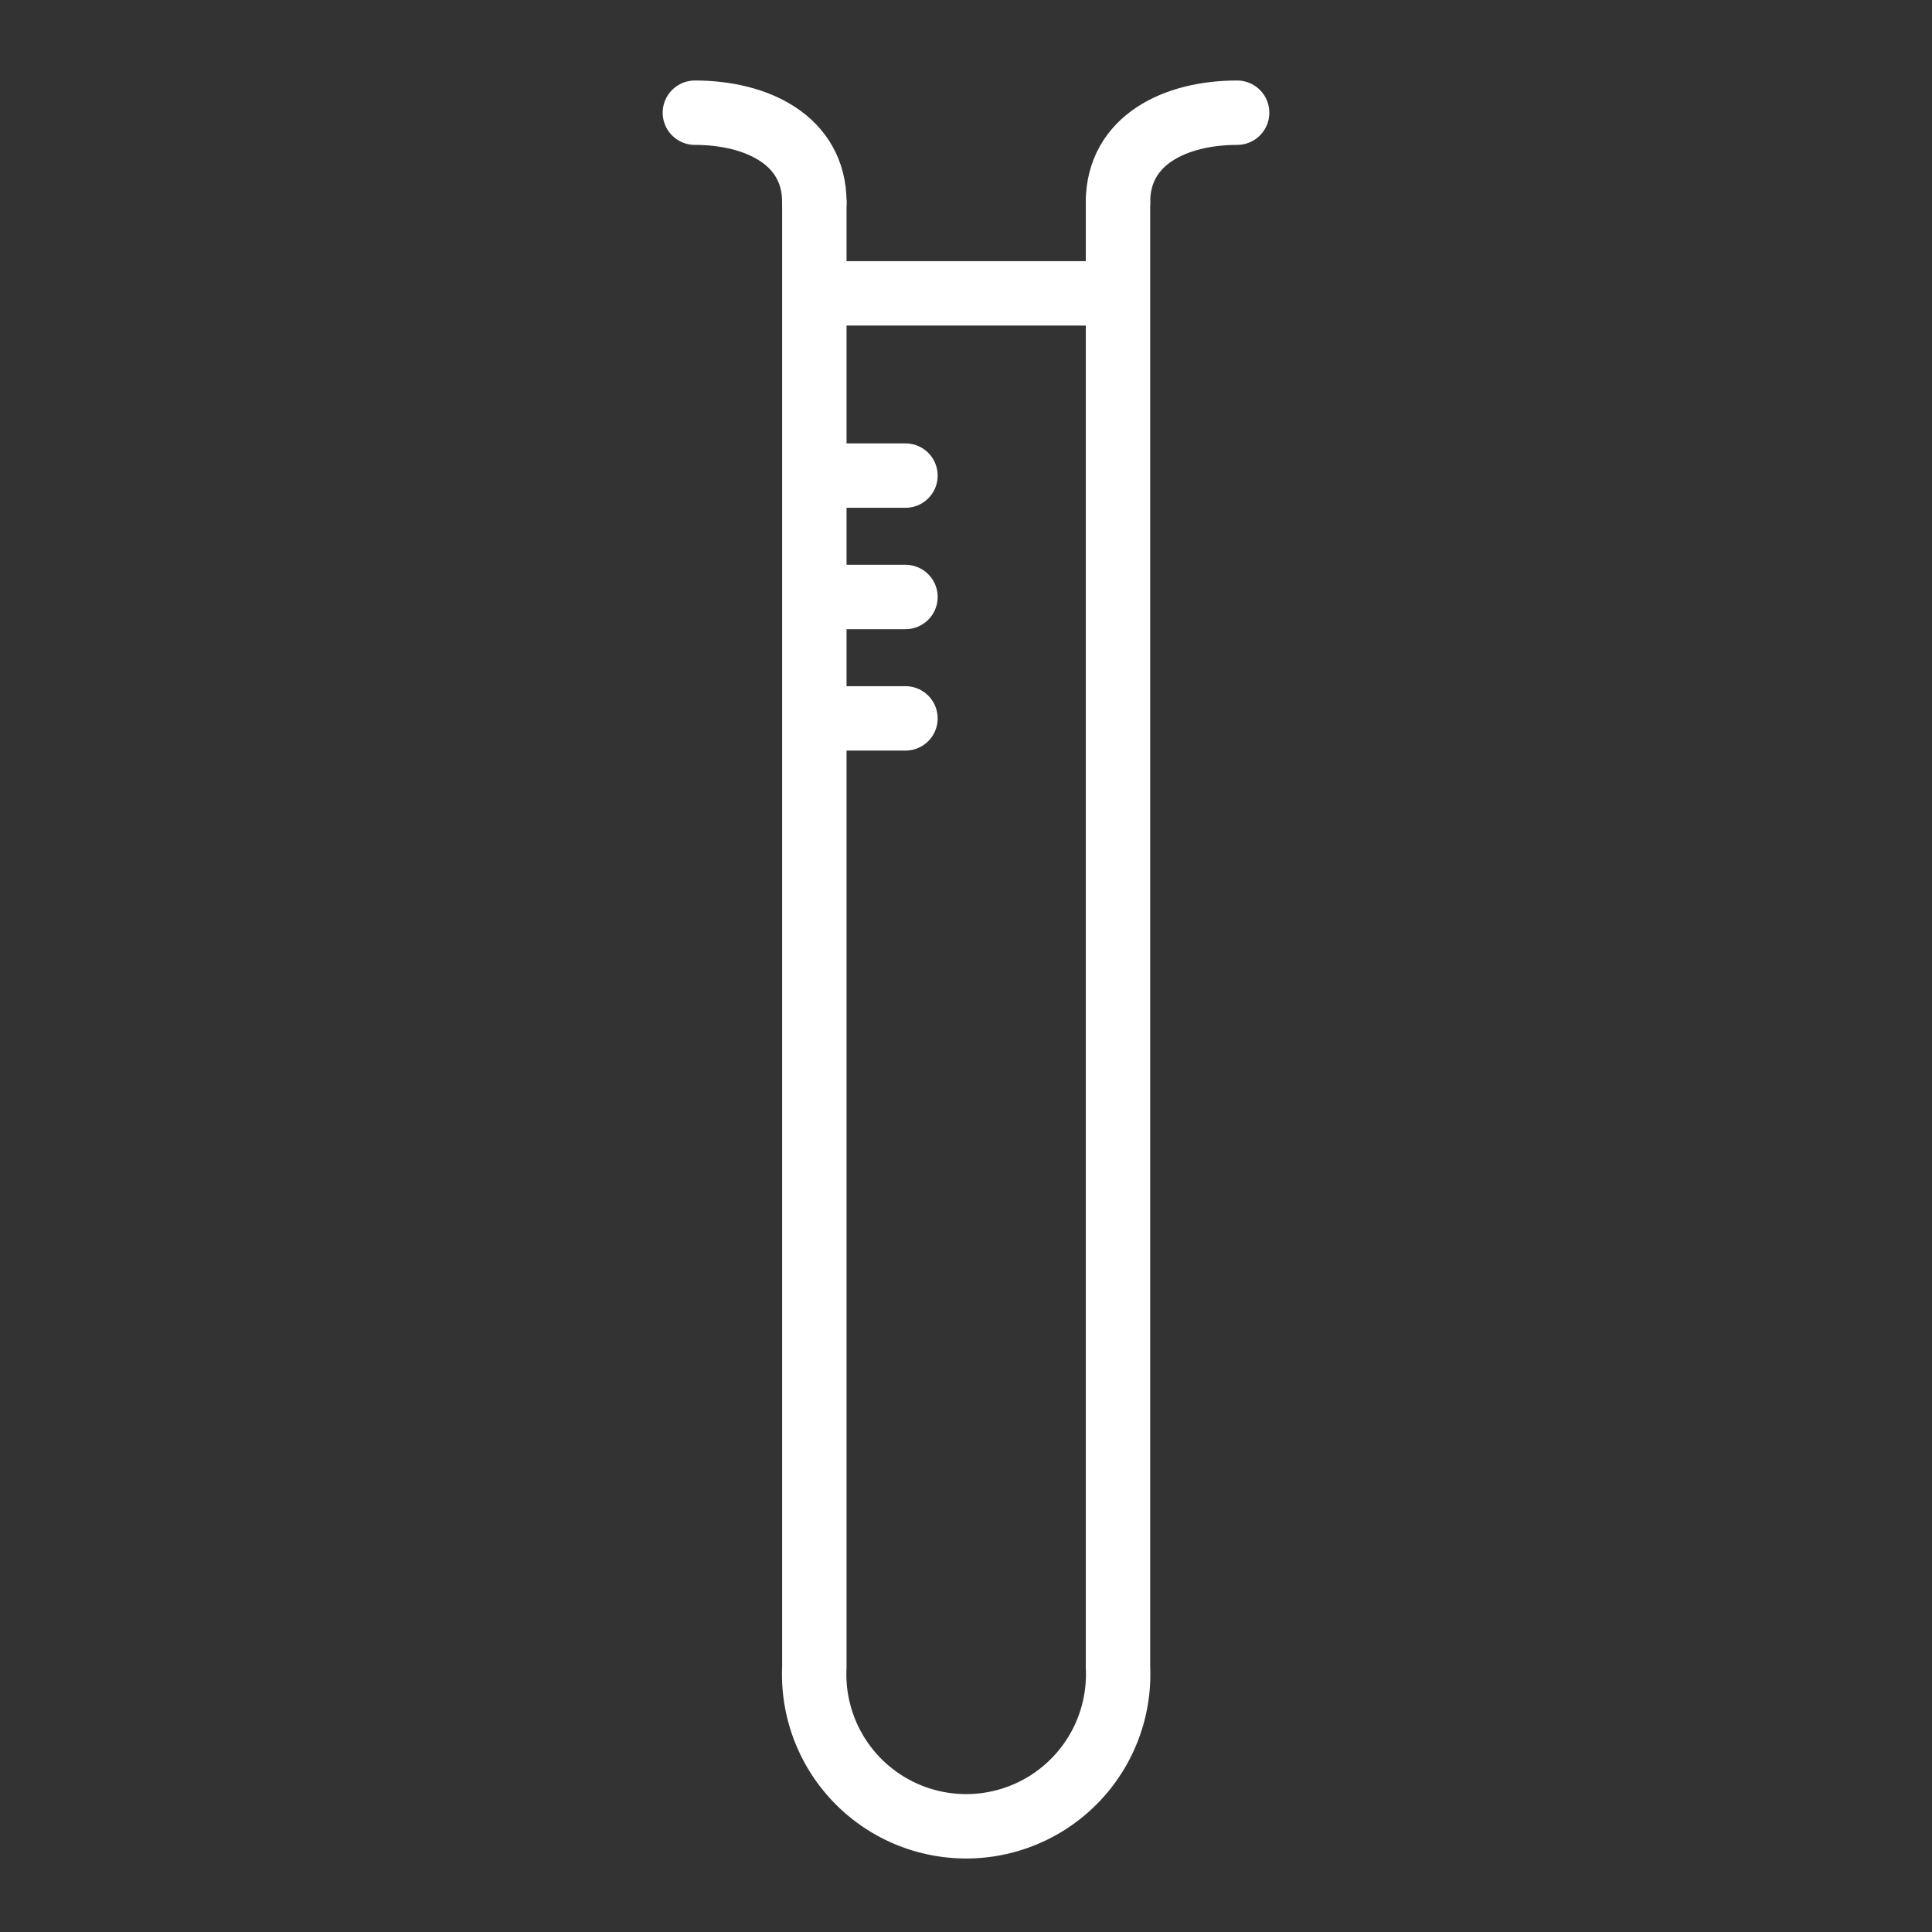 <svg id="Layer_1" data-name="Layer 1" xmlns="http://www.w3.org/2000/svg" viewBox="0 0 60 60"><rect x="0" y="0" width="60" height="60" fill="#333333" stroke="none"/><defs><style>.cls-1{fill:none;stroke:#fff;stroke-linecap:round;stroke-linejoin:round;stroke-width:2px;}</style></defs><title>how-to</title><path class="cls-1" d="M25.29,6.28v45.5a4.72,4.72,0,1,0,9.43,0V6.28"/><path class="cls-1" d="M25.29,6.28c0-1.93-1.79-2.78-3.71-2.78"/><path class="cls-1" d="M34.72,6.28c0-1.93,1.78-2.78,3.7-2.78"/><line class="cls-1" x1="26.23" y1="9.11" x2="33.78" y2="9.11"/><line class="cls-1" x1="26.23" y1="14.77" x2="28.12" y2="14.77"/><line class="cls-1" x1="26.23" y1="18.54" x2="28.12" y2="18.54"/><line class="cls-1" x1="26.23" y1="22.31" x2="28.12" y2="22.31"/></svg>